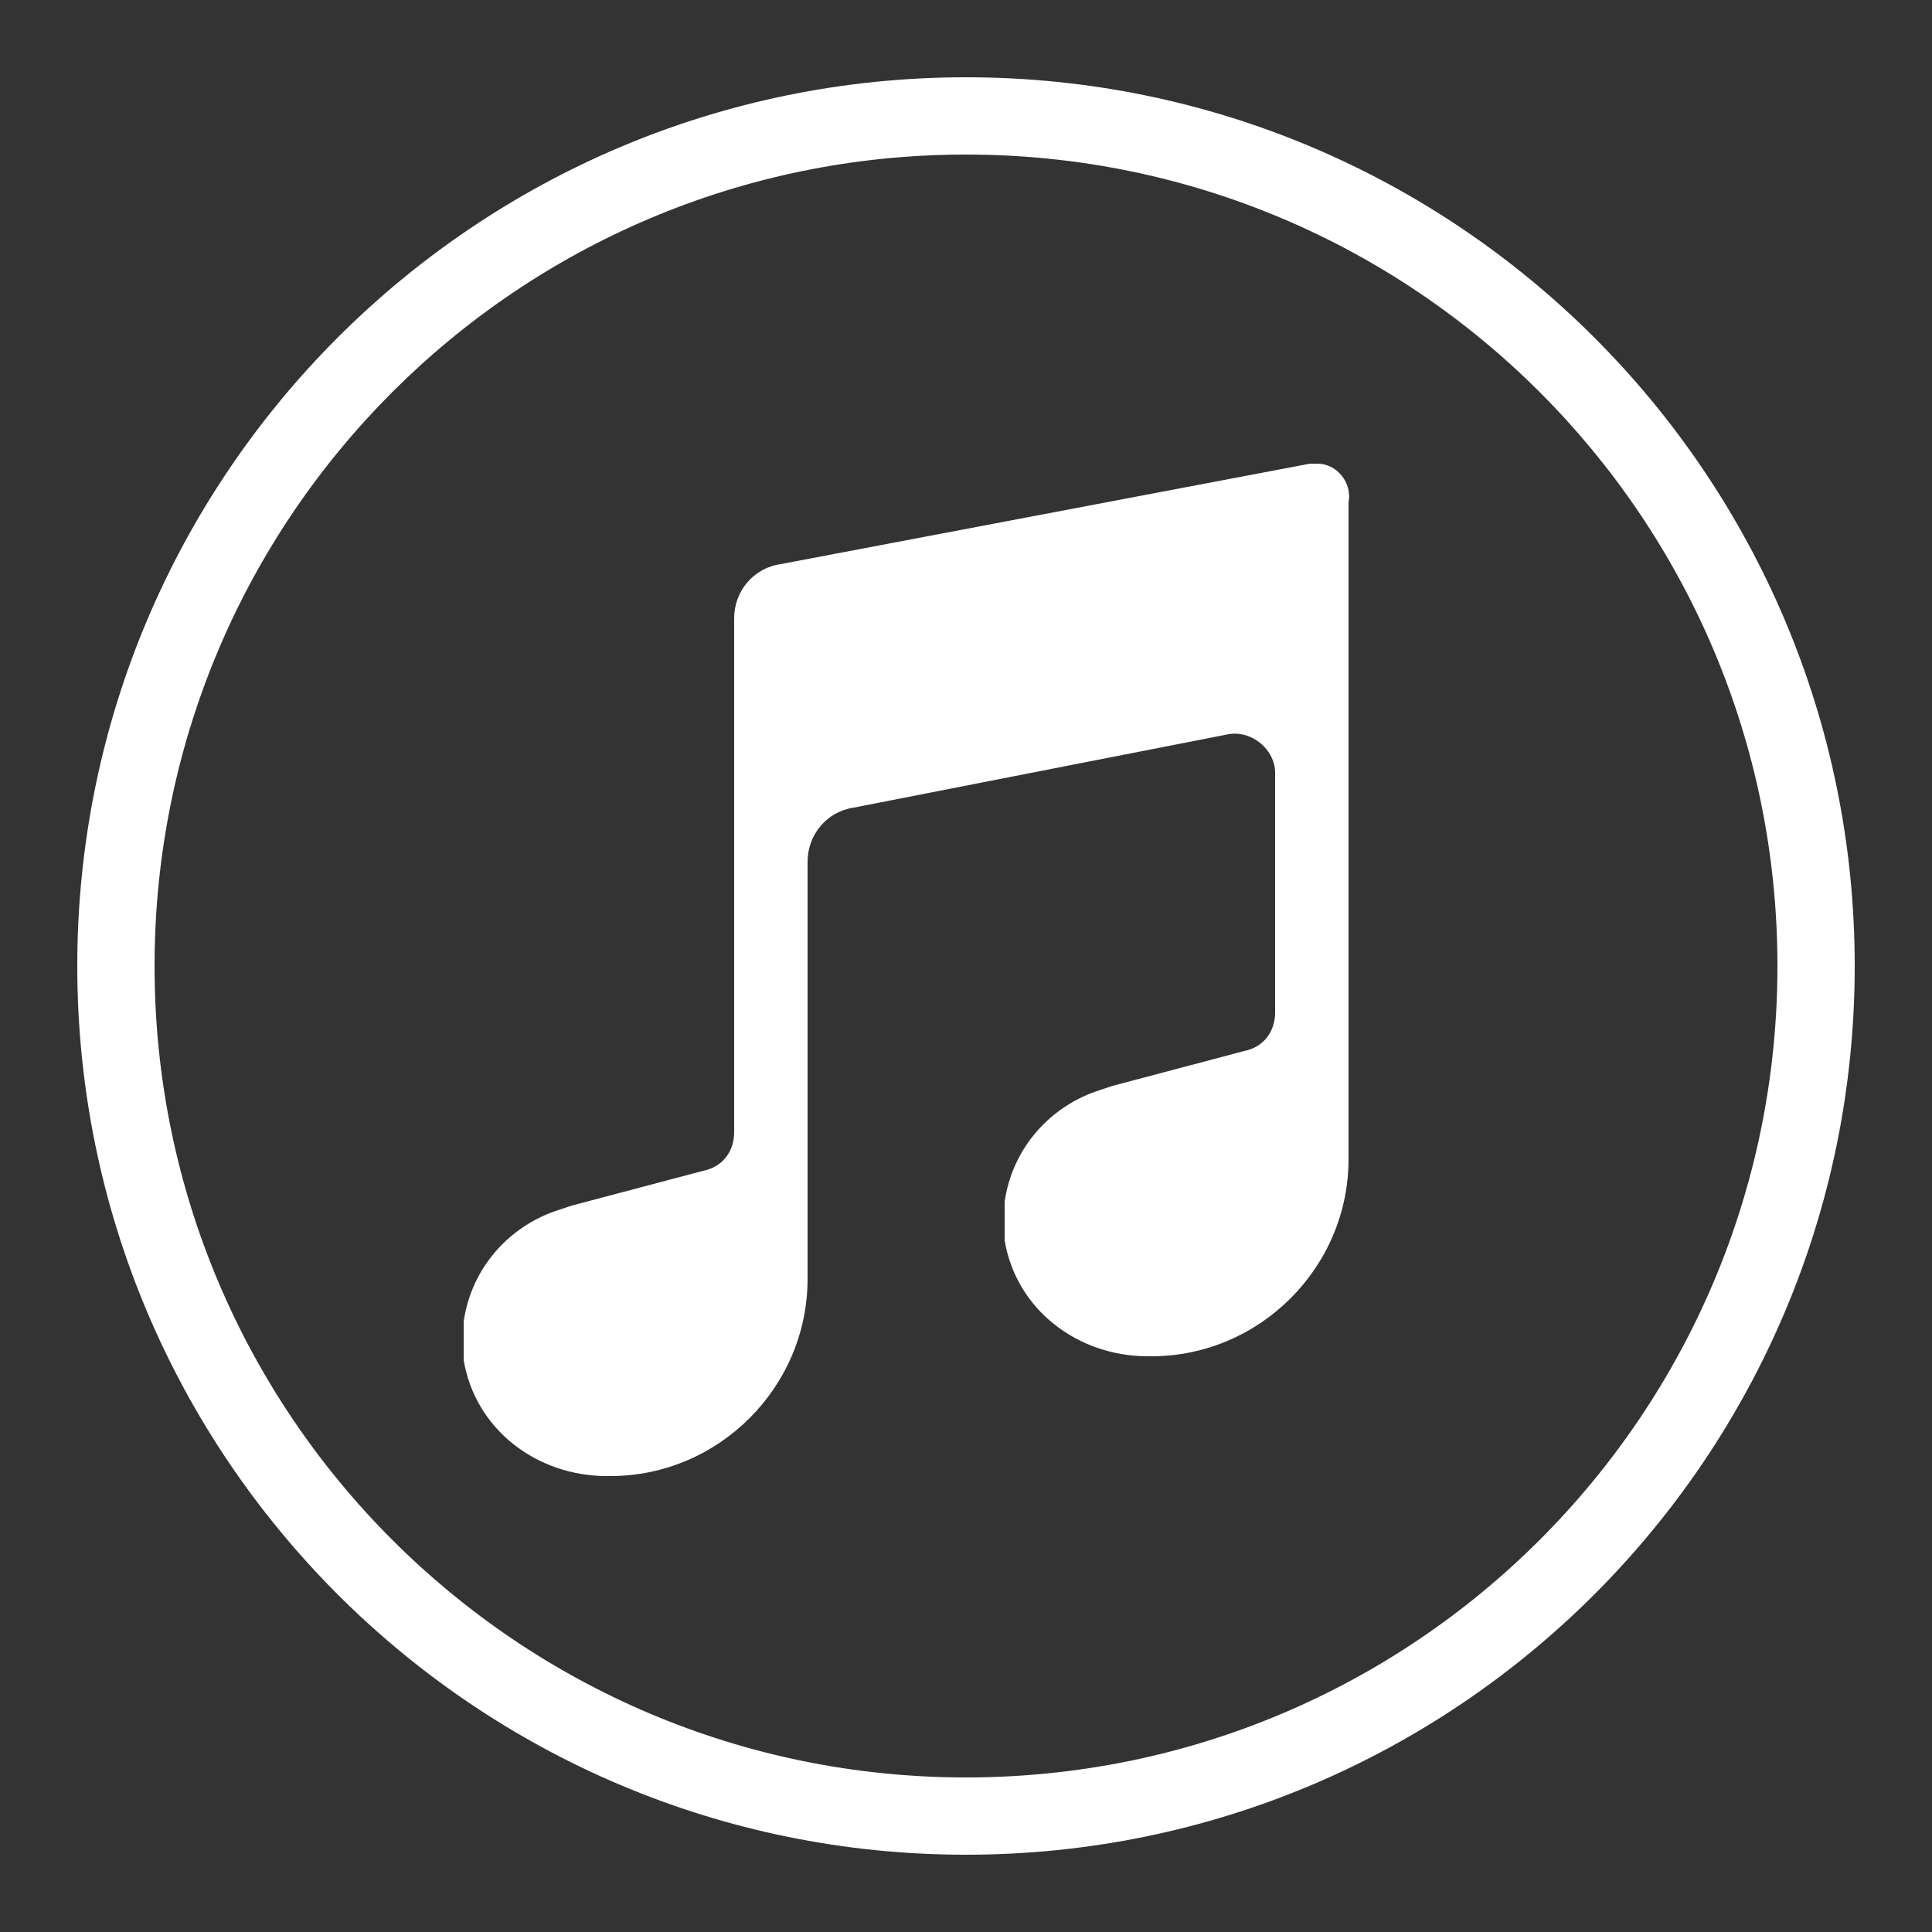<?xml version="1.0" encoding="utf-8"?>
<!-- Generator: Adobe Illustrator 22.0.1, SVG Export Plug-In . SVG Version: 6.00 Build 0)  -->
<svg version="1.1" id="Layer_1" xmlns="http://www.w3.org/2000/svg" xmlns:xlink="http://www.w3.org/1999/xlink" x="0px" y="0px"
	 viewBox="0 0 50 50" style="enable-background:new 0 0 50 50;" xml:space="preserve">
<rect x="0" y="0" width="50" height="50" fill="#333333" stroke="none"/>
<style type="text/css">
	.st0{fill:#FFFFFF;}
</style>
<path class="st0" d="M25,2C12.3,2,2,12.3,2,25s10.3,23,23,23s23-10.3,23-23S37.7,2,25,2z M25,4c11.6,0,21,9.4,21,21s-9.4,21-21,21
	S4,36.6,4,25S13.4,4,25,4z M34.1,12c-0.1,0-0.1,0-0.2,0l-13.7,2.6C19.5,14.7,19,15.3,19,16v13.3c0,0.5-0.3,0.9-0.8,1l-3.4,0.9
	l-0.3,0.1c-1.3,0.4-2.3,1.5-2.5,2.9c0,0.3,0,0.6,0,1c0.3,1.8,1.9,3,3.7,3h0.1c2.8,0,5.1-2.3,5.1-5.1V22.3c0-0.7,0.5-1.3,1.2-1.4
	l9.7-1.9c0.6-0.1,1.2,0.4,1.2,1v6.2c0,0.5-0.3,0.9-0.8,1l-3.4,0.9l-0.3,0.1c-1.3,0.4-2.3,1.5-2.5,2.9c0,0.3,0,0.6,0,1
	c0.3,1.8,1.9,3,3.7,3h0.1c2.8,0,5.1-2.3,5.1-5.1V13C35,12.5,34.6,12,34.1,12z"/>
</svg>
